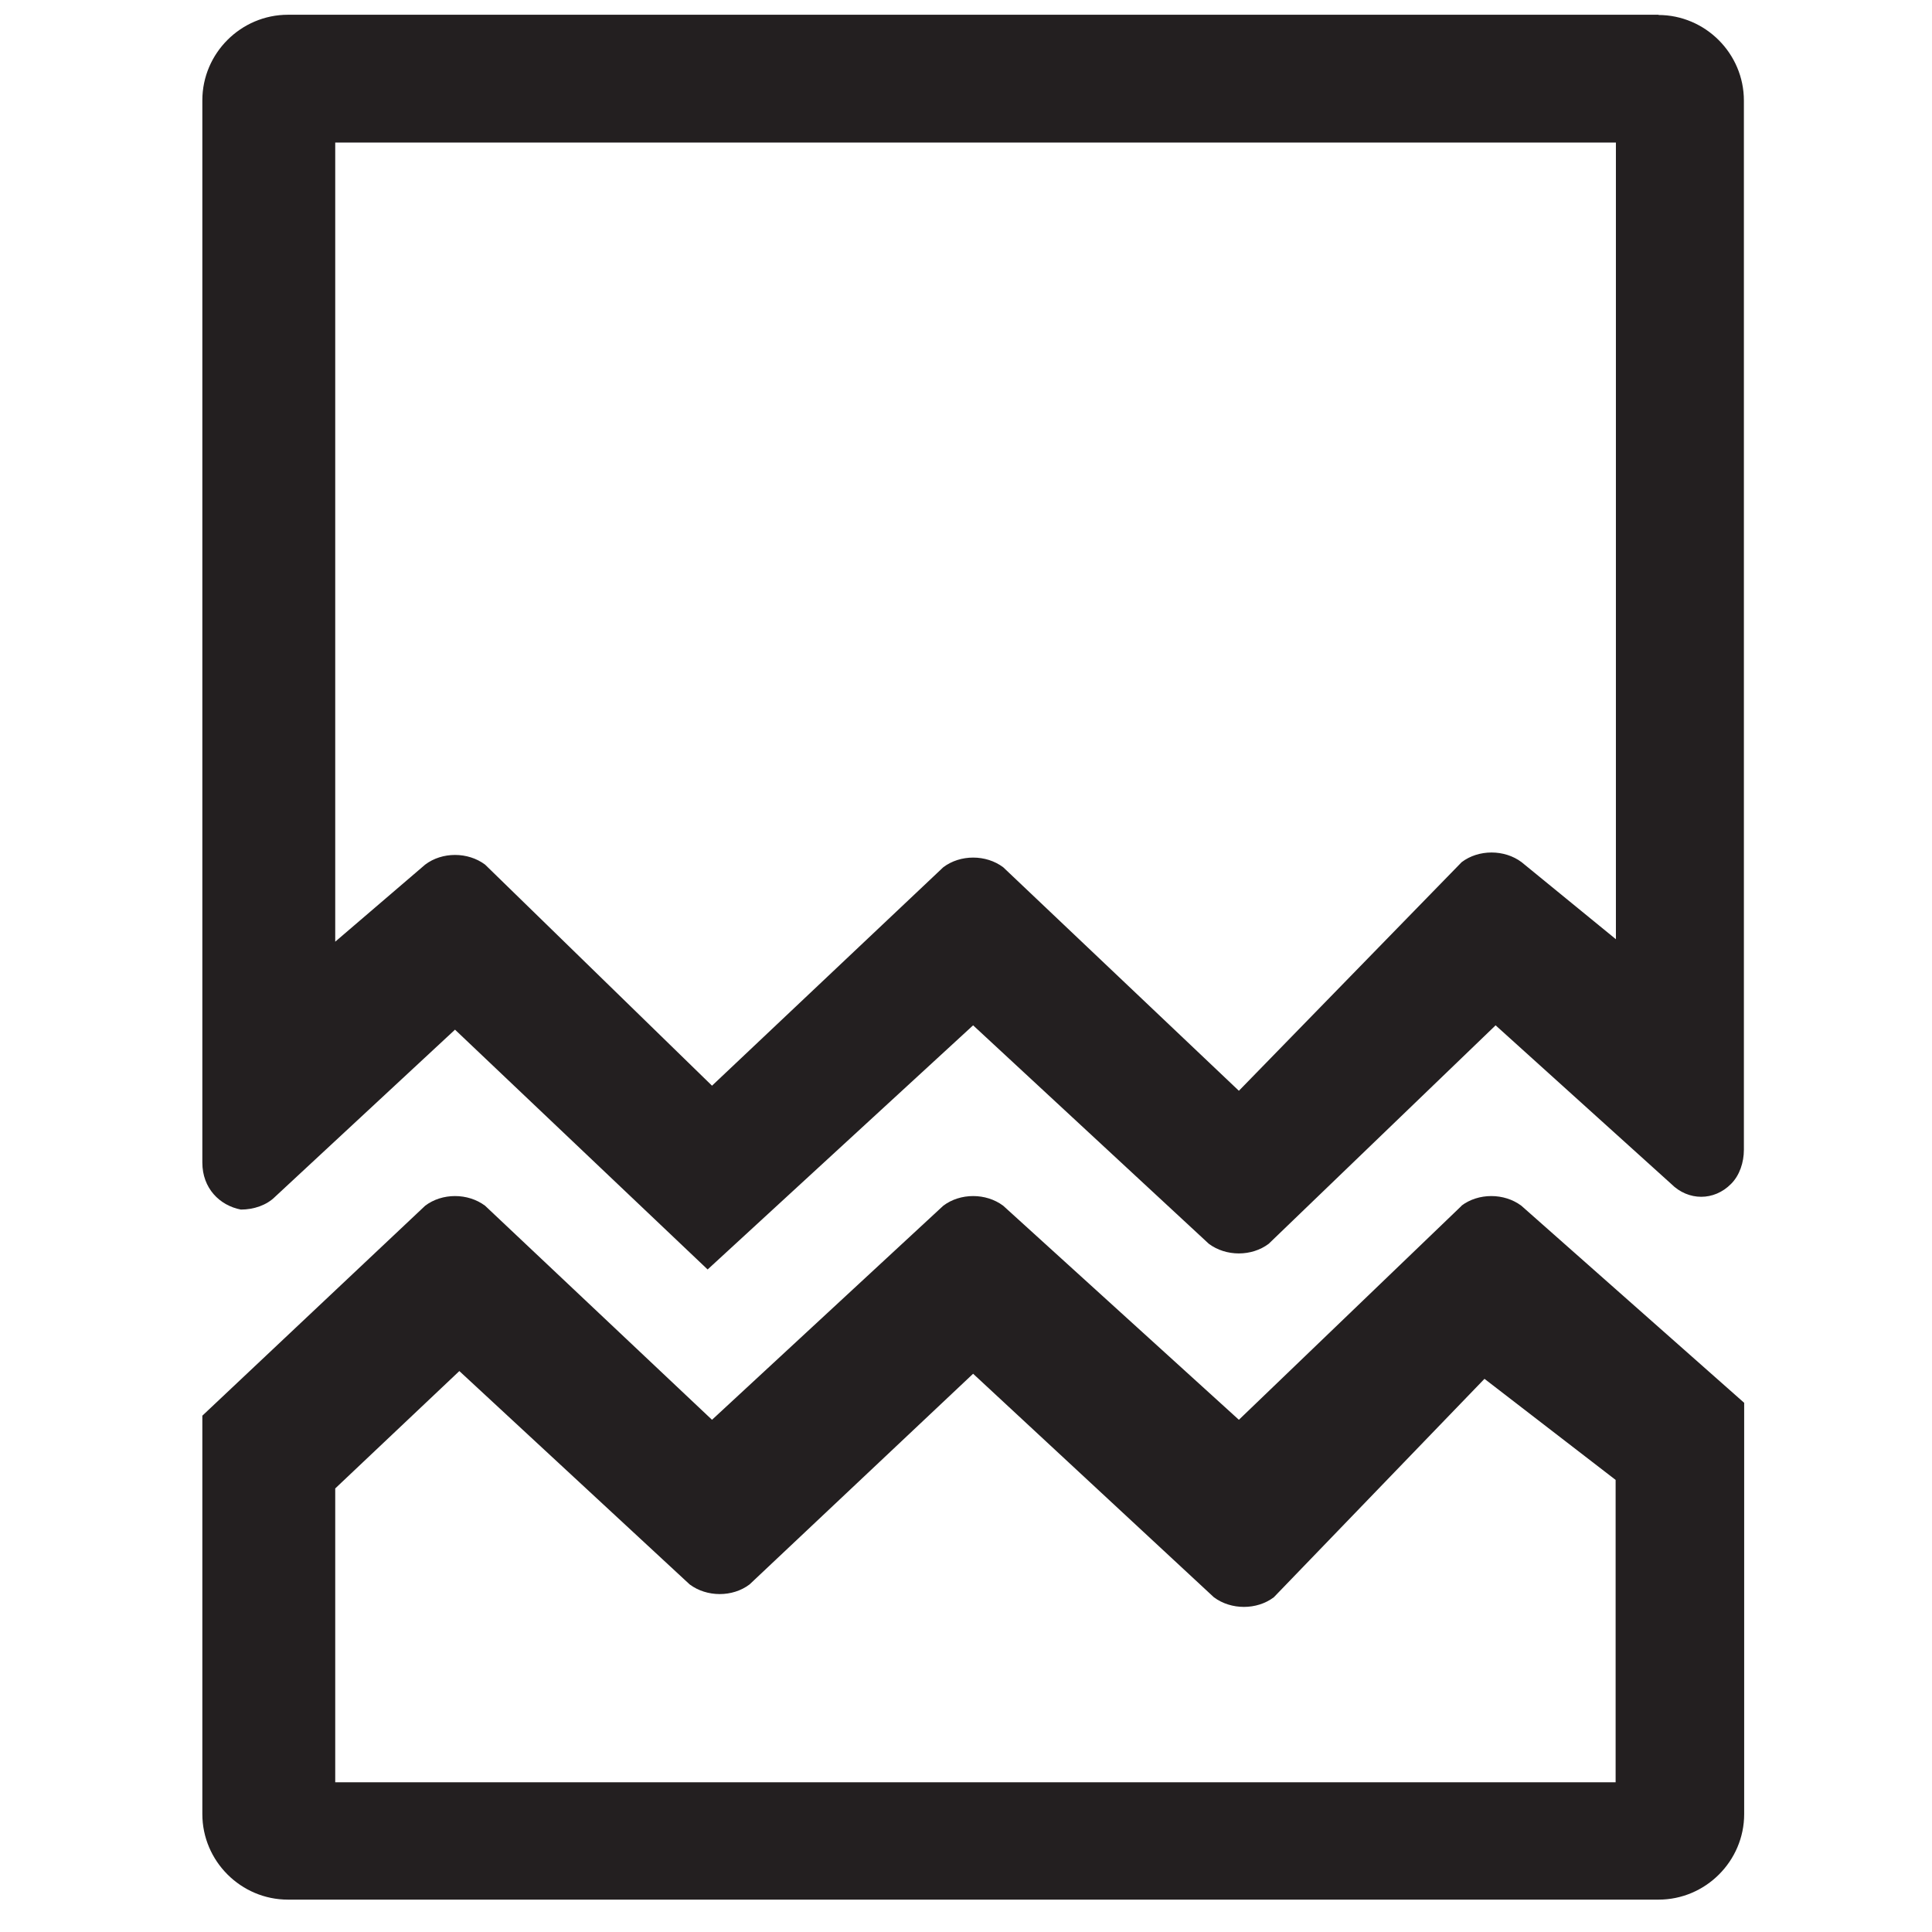 <svg xmlns="http://www.w3.org/2000/svg" fill="none" viewBox="0 0 41 41" height="41" width="41">
<path fill="#231F20" d="M35.202 0.313H6.111C5.112 0.313 4.294 1.131 4.294 2.129V24.671C4.294 25.216 4.66 25.582 5.112 25.669C5.385 25.669 5.658 25.577 5.838 25.397L9.656 21.851L15.017 26.94L20.651 21.759L25.653 26.395C26.018 26.668 26.563 26.668 26.924 26.395L31.739 21.759L35.465 25.124C35.83 25.489 36.376 25.489 36.736 25.124C36.916 24.944 37.008 24.671 37.008 24.398V2.134C37.008 1.136 36.19 0.318 35.192 0.318L35.202 0.313ZM34.292 19.932L32.29 18.296C31.925 18.023 31.379 18.023 31.019 18.296L26.291 23.148L21.289 18.404C20.924 18.131 20.379 18.131 20.018 18.404L15.11 23.04L10.294 18.348C9.928 18.075 9.383 18.075 9.023 18.348L7.114 19.984V3.025H34.292V19.932ZM31.019 25.587L26.291 30.13L21.289 25.587C20.924 25.314 20.379 25.314 20.018 25.587L15.11 30.13L10.294 25.587C9.928 25.314 9.383 25.314 9.023 25.587L4.294 30.043V38.497C4.294 39.495 5.112 40.313 6.111 40.313H35.197C36.195 40.313 37.014 39.495 37.014 38.497V29.77L32.285 25.587C31.92 25.314 31.374 25.314 31.014 25.587H31.019ZM34.292 37.823H7.114V31.587L9.748 29.096L14.636 33.624C15.002 33.897 15.547 33.897 15.907 33.624L20.651 29.153L25.761 33.897C26.126 34.169 26.671 34.169 27.032 33.897L31.503 29.261L34.286 31.406V37.823H34.292Z"></path>
</svg>
